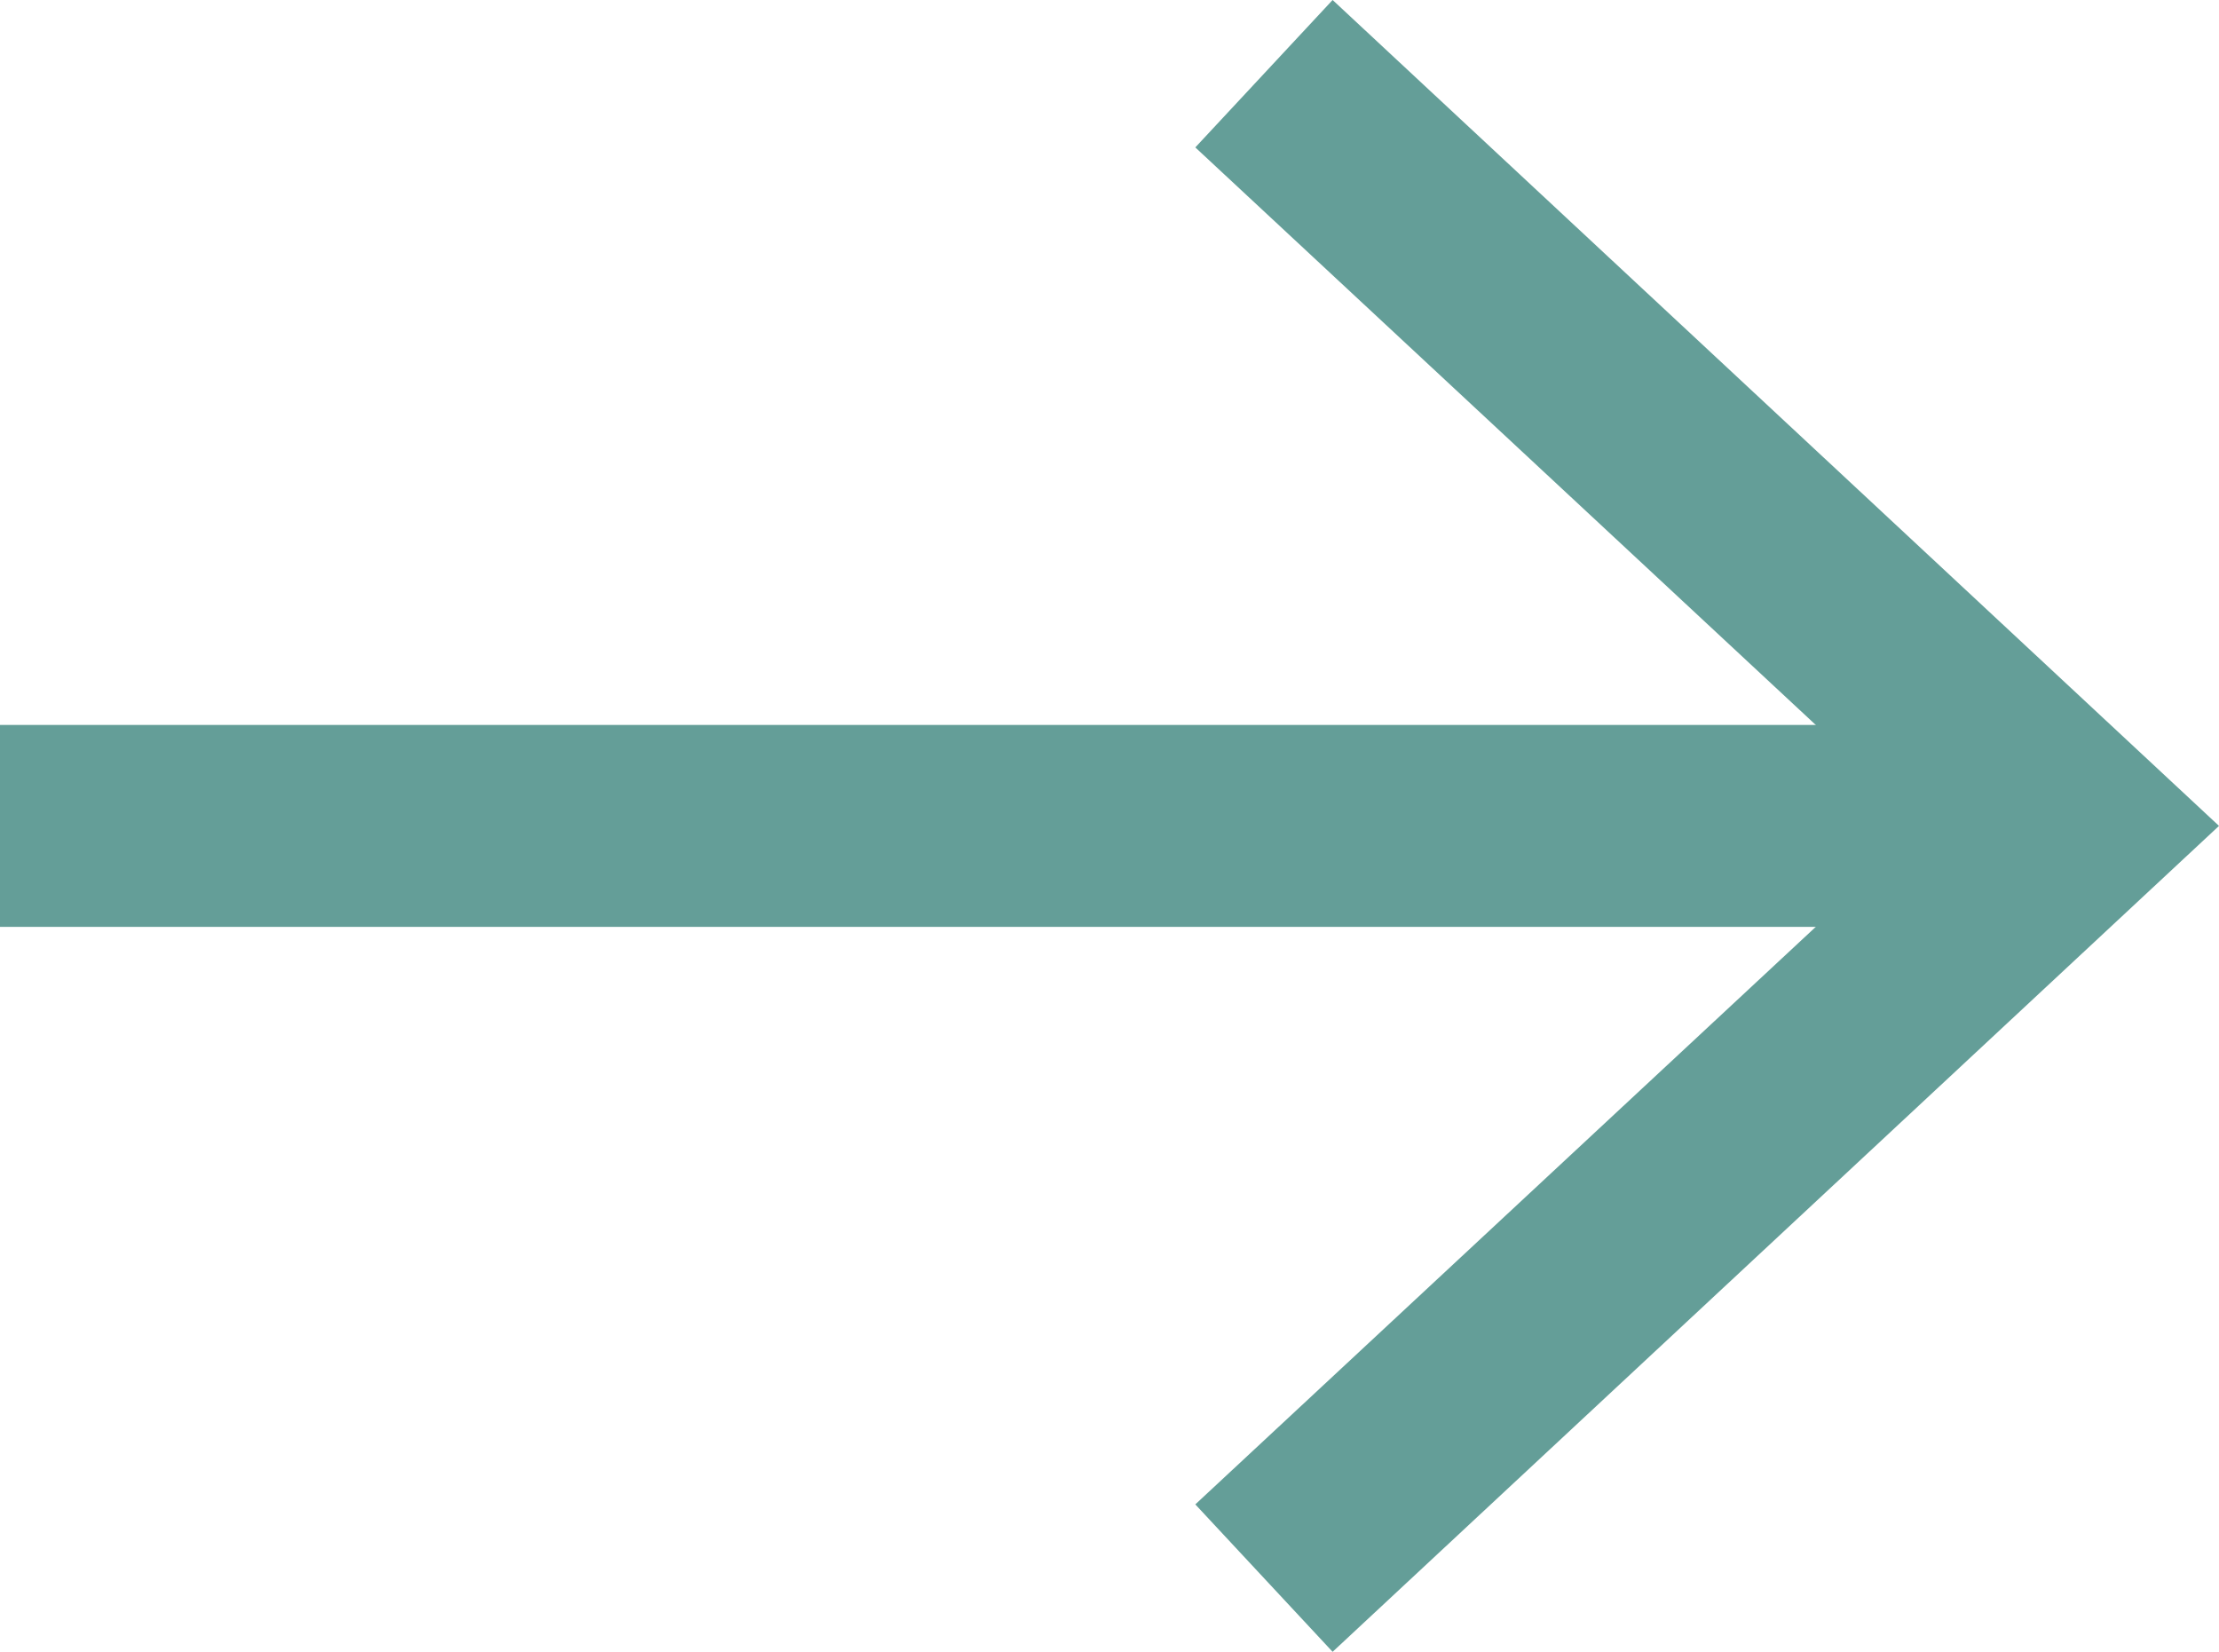 <svg xmlns="http://www.w3.org/2000/svg" viewBox="0 0 10.99 8.18"><defs><style>.cls-1{fill:#649e98;}</style></defs><g id="Layer_2" data-name="Layer 2"><g id="Artwork"><rect class="cls-1" y="3.59" width="9.91" height="1"/><polygon class="cls-1" points="6.6 8.18 5.92 7.45 9.53 4.09 5.92 0.73 6.6 0 10.99 4.09 6.6 8.18"/></g></g></svg>